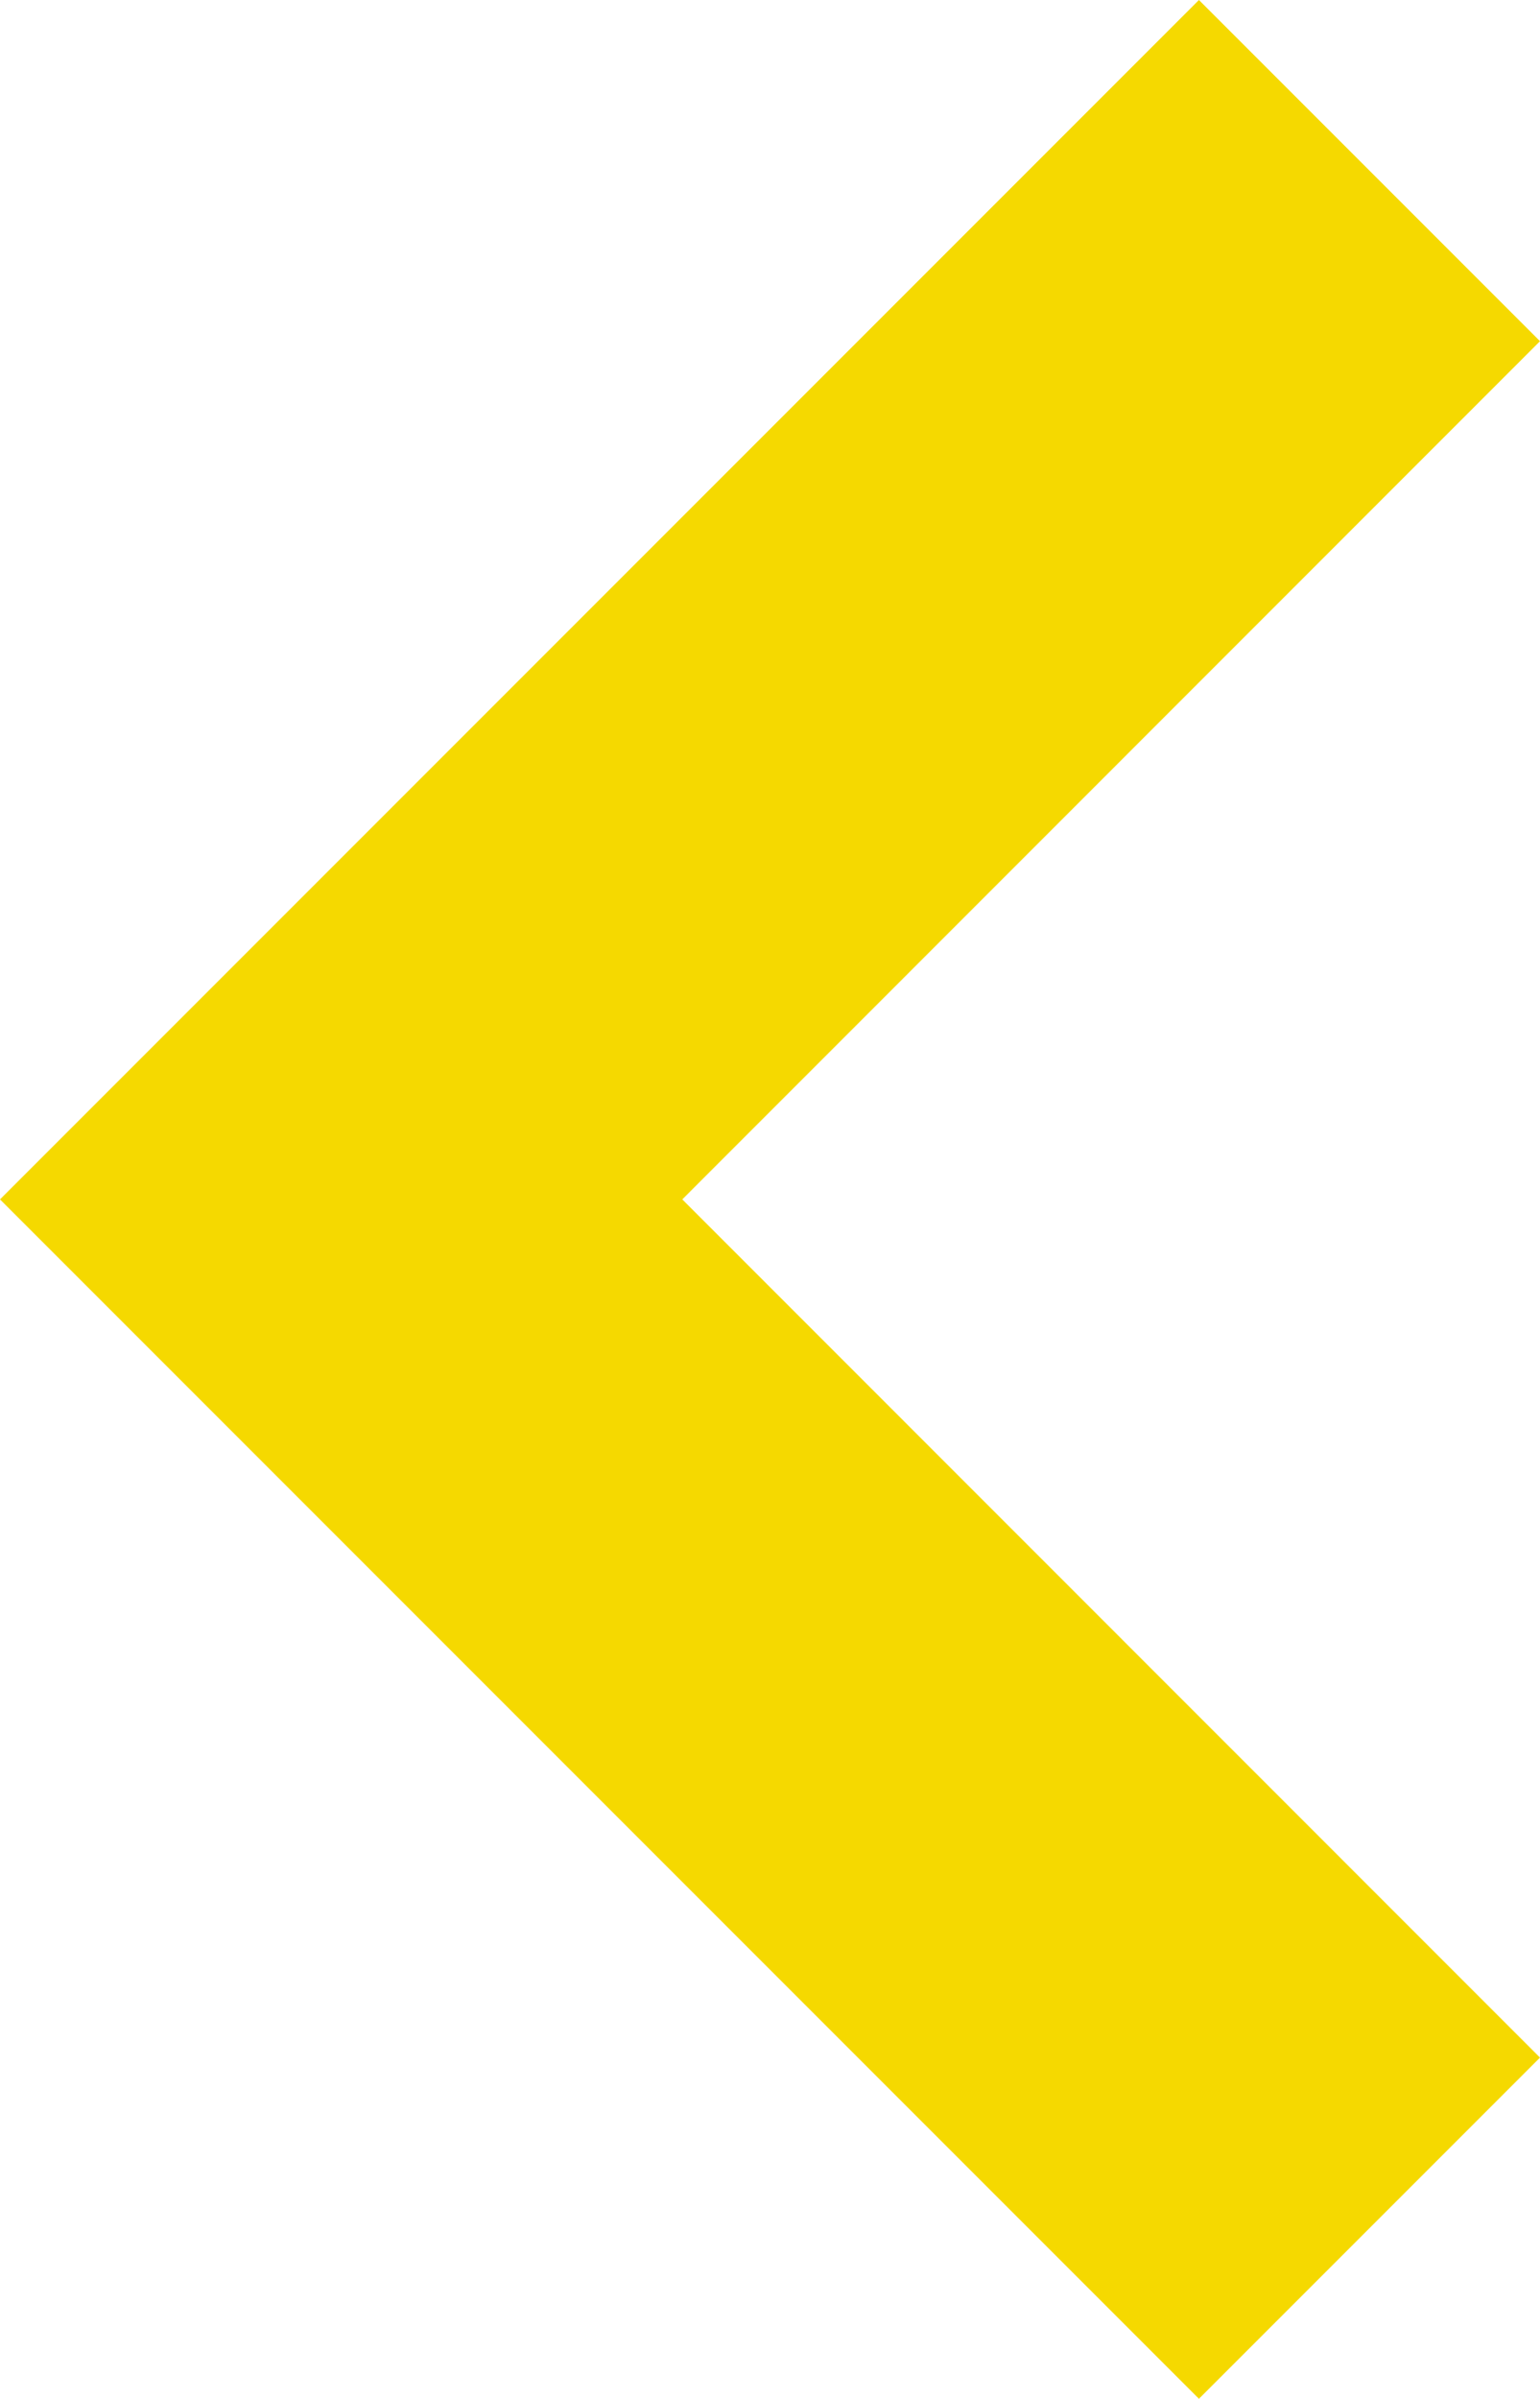 <svg xmlns="http://www.w3.org/2000/svg" width="9.577" height="14.912" viewBox="0 0 9.577 14.912">
  <path id="パス_433" data-name="パス 433" d="M2909.278,2635.851l-7.456-7.456,7.456-7.456,2.121,2.121-5.334,5.335,5.334,5.335Z" transform="translate(-2901.822 -2620.939)" fill="#f5d900"/>
</svg>
